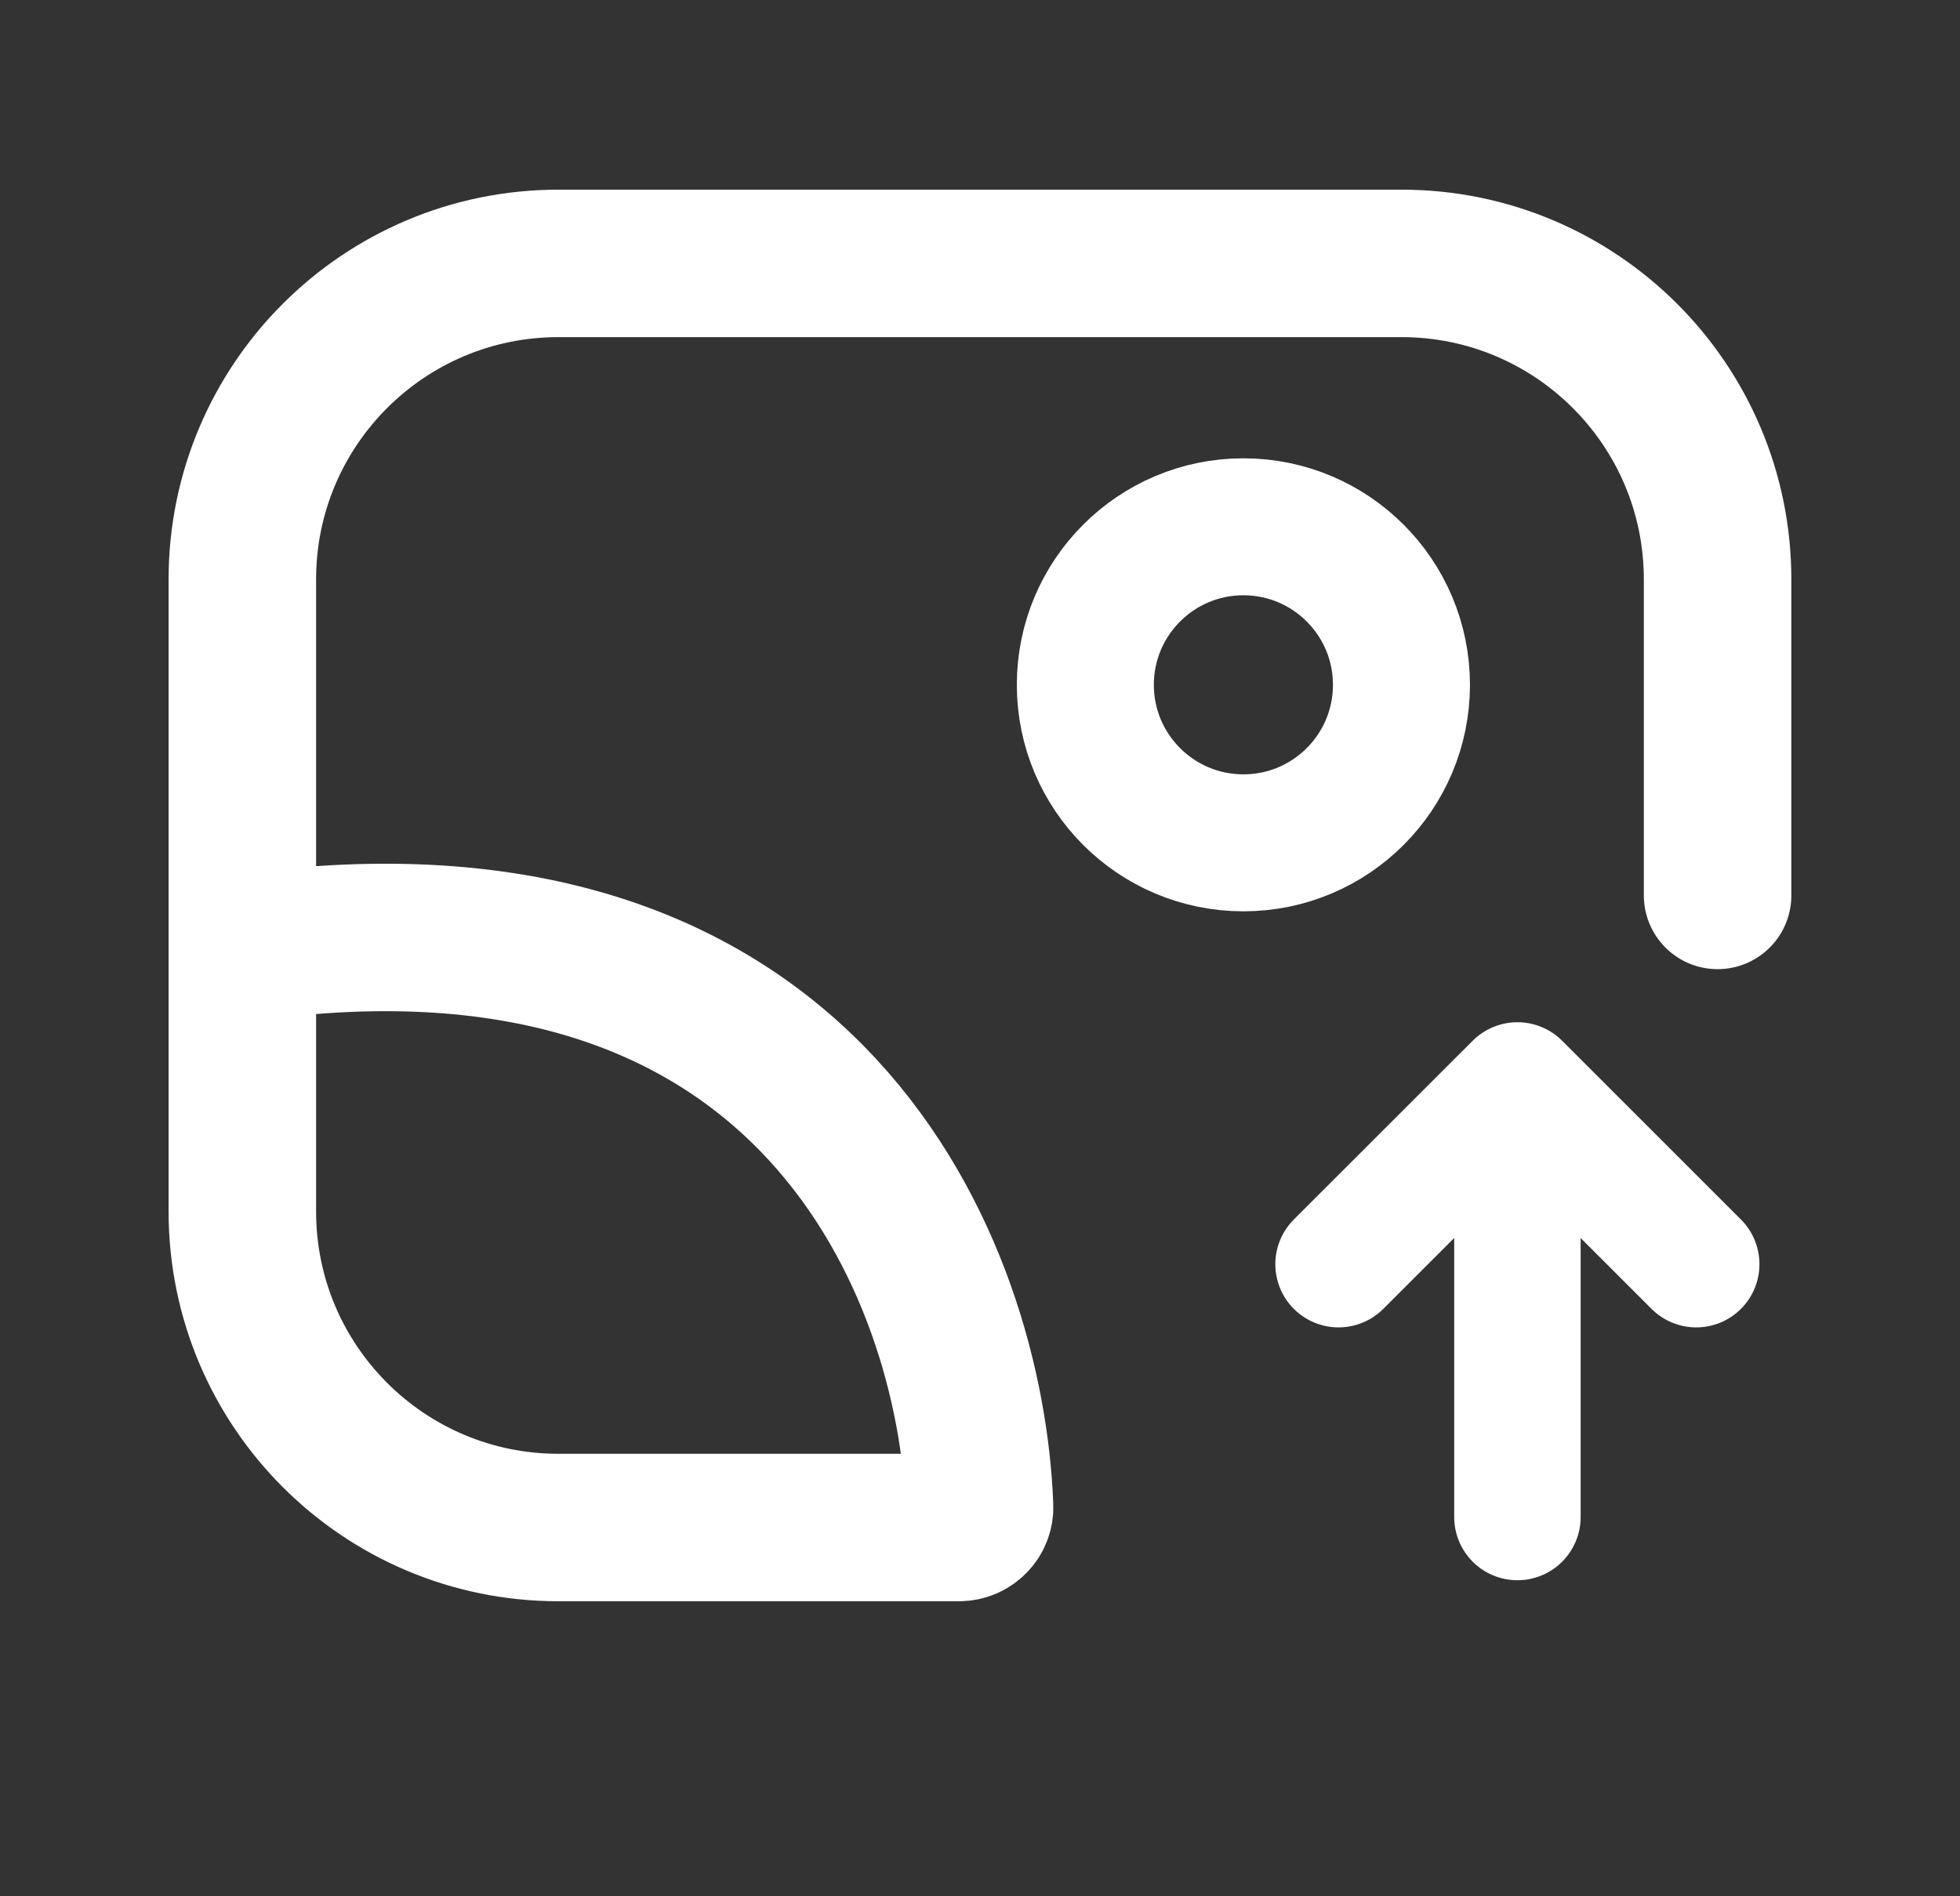 <svg width="31" height="30" viewBox="0 0 31 30" fill="none" xmlns="http://www.w3.org/2000/svg">
<rect x="0" y="0" width="31" height="30" fill="#333333" stroke="none"/>
<path d="M27.166 14.166V9.166C27.166 6.405 24.927 4.167 22.166 4.167L8.833 4.167C6.071 4.167 3.833 6.405 3.833 9.166V15M3.833 15V19.166C3.833 21.928 6.071 24.166 8.833 24.166H15.166C15.35 24.166 15.5 24.018 15.493 23.834C15.353 20.15 12.886 13.706 3.833 15Z" stroke="white" stroke-width="2.333" stroke-linecap="round"/>
<path d="M24 24L24 18" stroke="white" stroke-width="2" stroke-linecap="round"/>
<path d="M26.828 20L24 17.172L21.171 20" stroke="white" stroke-width="2" stroke-linecap="round" stroke-linejoin="round"/>
<circle cx="19.666" cy="10.834" r="2.5" stroke="white" stroke-width="2.167"/>
</svg>
